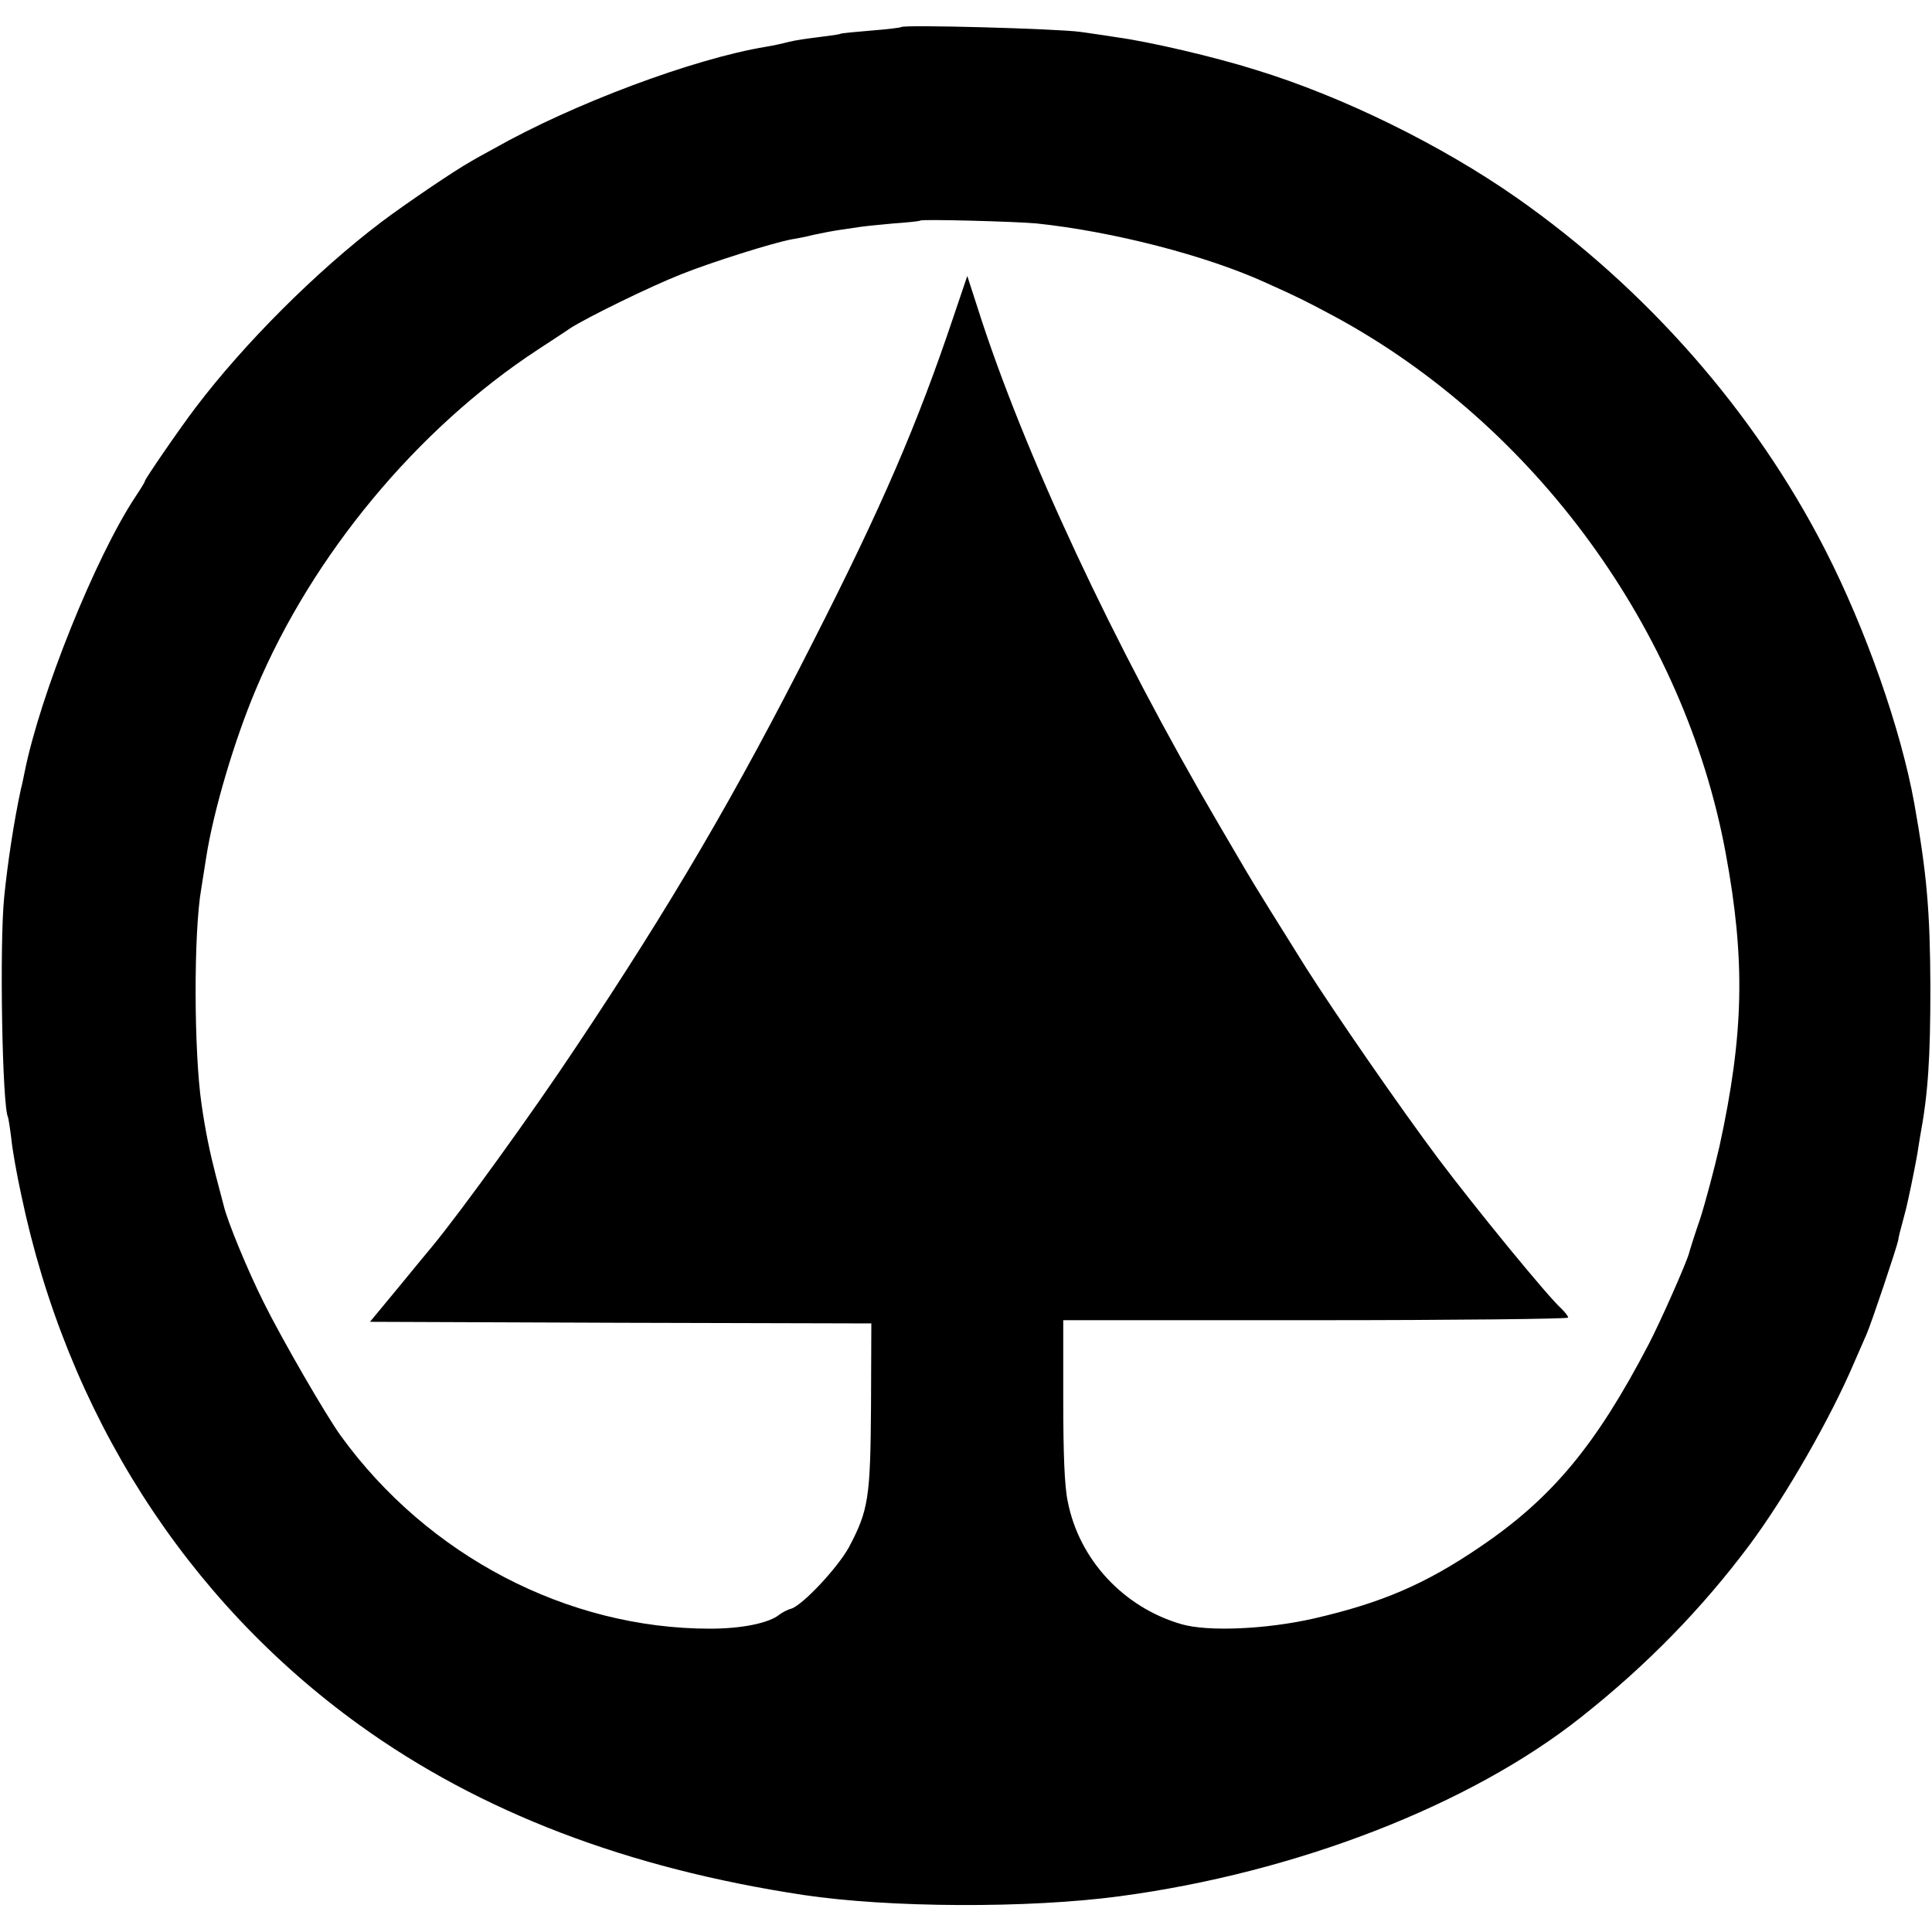 <?xml version="1.0" standalone="no"?>
<!DOCTYPE svg PUBLIC "-//W3C//DTD SVG 20010904//EN"
 "http://www.w3.org/TR/2001/REC-SVG-20010904/DTD/svg10.dtd">
<svg version="1.0" xmlns="http://www.w3.org/2000/svg"
 width="600pt" height="600pt" viewBox="0 0 600 600"
 preserveAspectRatio="xMidYMid meet">
<g transform="translate(0,600) scale(0.1,-0.1)"
fill="#000000" stroke="none">
<path d="M2799 5916 c-2 -2 -44 -7 -94 -11 -49 -4 -92 -8 -95 -10 -3 -2 -33
-6 -65 -10 -33 -4 -76 -10 -95 -15 -19 -5 -51 -12 -70 -15 -226 -37 -602 -178
-847 -317 -18 -10 -50 -27 -70 -39 -52 -29 -205 -133 -278 -188 -202 -153
-426 -377 -577 -576 -53 -70 -158 -223 -158 -229 0 -3 -13 -24 -29 -48 -124
-187 -297 -616 -345 -858 -3 -14 -7 -36 -11 -50 -21 -97 -41 -226 -52 -336
-15 -148 -6 -653 12 -684 1 -3 6 -32 10 -65 3 -33 17 -112 31 -176 142 -679
511 -1257 1050 -1646 376 -271 831 -445 1379 -528 266 -40 700 -42 982 -4 548
73 1089 283 1433 556 205 162 377 339 524 536 113 152 251 393 325 567 13 30
30 69 38 87 16 37 93 267 98 291 1 10 8 37 15 62 7 25 14 54 16 65 10 44 27
131 29 145 1 8 5 31 8 50 25 134 32 245 32 465 -1 236 -11 351 -50 570 -42
232 -151 542 -277 788 -218 426 -554 810 -958 1093 -233 163 -539 314 -810
397 -130 41 -329 87 -430 101 -19 3 -71 11 -115 17 -73 10 -547 23 -556 15z
m421 -610 c236 -25 524 -99 709 -183 107 -48 126 -58 216 -106 622 -337 1086
-974 1214 -1665 62 -334 57 -563 -19 -912 -17 -74 -44 -175 -60 -225 -17 -49
-32 -97 -34 -105 -7 -29 -90 -216 -126 -285 -164 -314 -300 -478 -525 -630
-169 -115 -305 -173 -513 -221 -148 -34 -331 -42 -413 -18 -180 52 -318 201
-353 381 -10 46 -14 147 -14 316 l0 247 784 0 c431 0 784 4 784 8 0 5 -10 17
-21 28 -41 36 -265 310 -381 464 -117 156 -321 451 -413 596 -72 115 -165 264
-185 299 -10 17 -48 82 -85 145 -325 554 -607 1157 -749 1604 l-32 99 -42
-124 c-113 -337 -224 -594 -438 -1014 -239 -472 -441 -816 -734 -1255 -138
-208 -358 -512 -447 -620 -7 -8 -53 -64 -103 -125 l-91 -110 779 -3 778 -2 -1
-258 c-2 -284 -8 -322 -68 -436 -34 -63 -144 -181 -180 -192 -12 -3 -28 -12
-36 -18 -33 -27 -118 -44 -216 -44 -443 0 -876 226 -1146 598 -46 63 -184 302
-240 415 -51 102 -113 253 -124 300 -3 11 -14 54 -25 95 -18 70 -32 136 -44
220 -24 162 -25 534 -1 670 2 14 9 57 15 95 22 144 88 367 155 525 175 416
501 809 875 1054 41 27 86 56 100 66 49 32 246 129 345 168 92 37 285 98 345
109 14 2 44 8 68 14 23 5 59 12 80 15 20 3 48 7 61 9 12 2 60 7 105 11 44 3
82 7 84 9 5 5 299 -3 362 -9z"/>
</g>
</svg>
